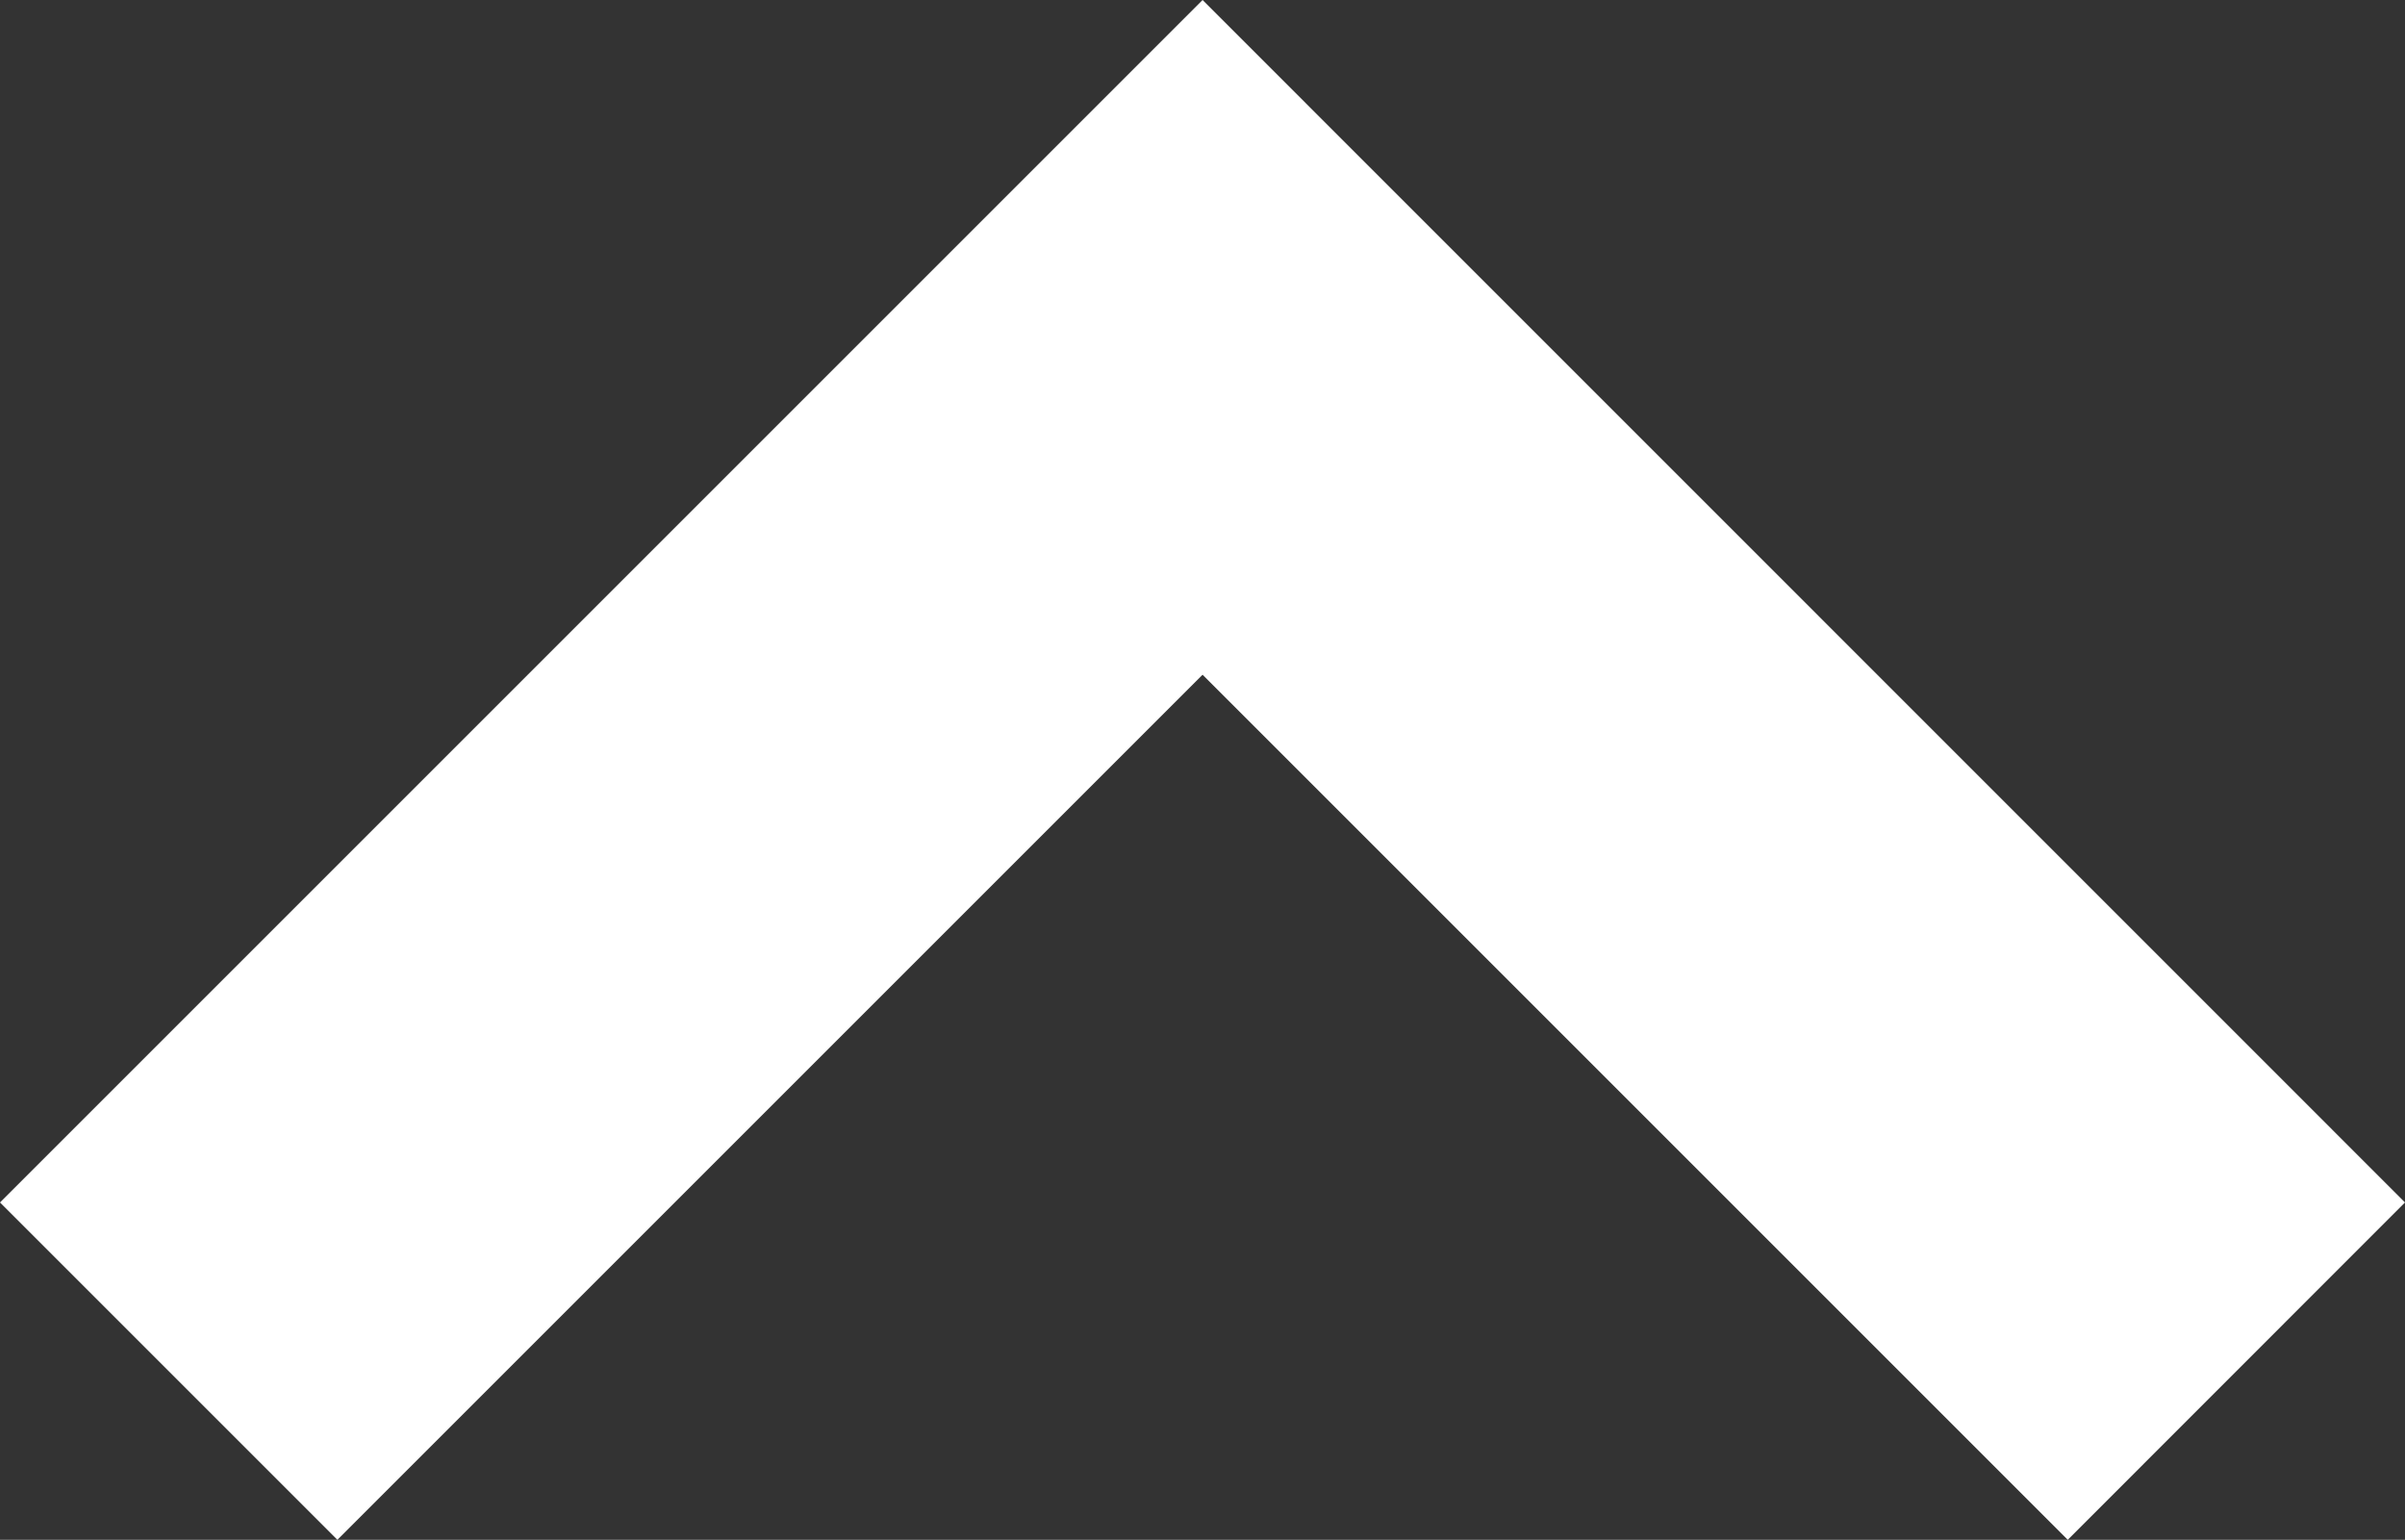 <svg xmlns="http://www.w3.org/2000/svg" width="15.753" height="10.087" viewBox="0 0 15.753 10.087">
  <rect x="0" y="0" width="15.753" height="10.087" fill="#333333" stroke="none"/>
  <path id="パス_15" data-name="パス 15" d="M13.544,102.172,7.877,96.505,2.21,102.172,0,99.962l7.877-7.877,7.876,7.877Z" transform="translate(0 -92.085)" fill="#fff"/>
</svg>
